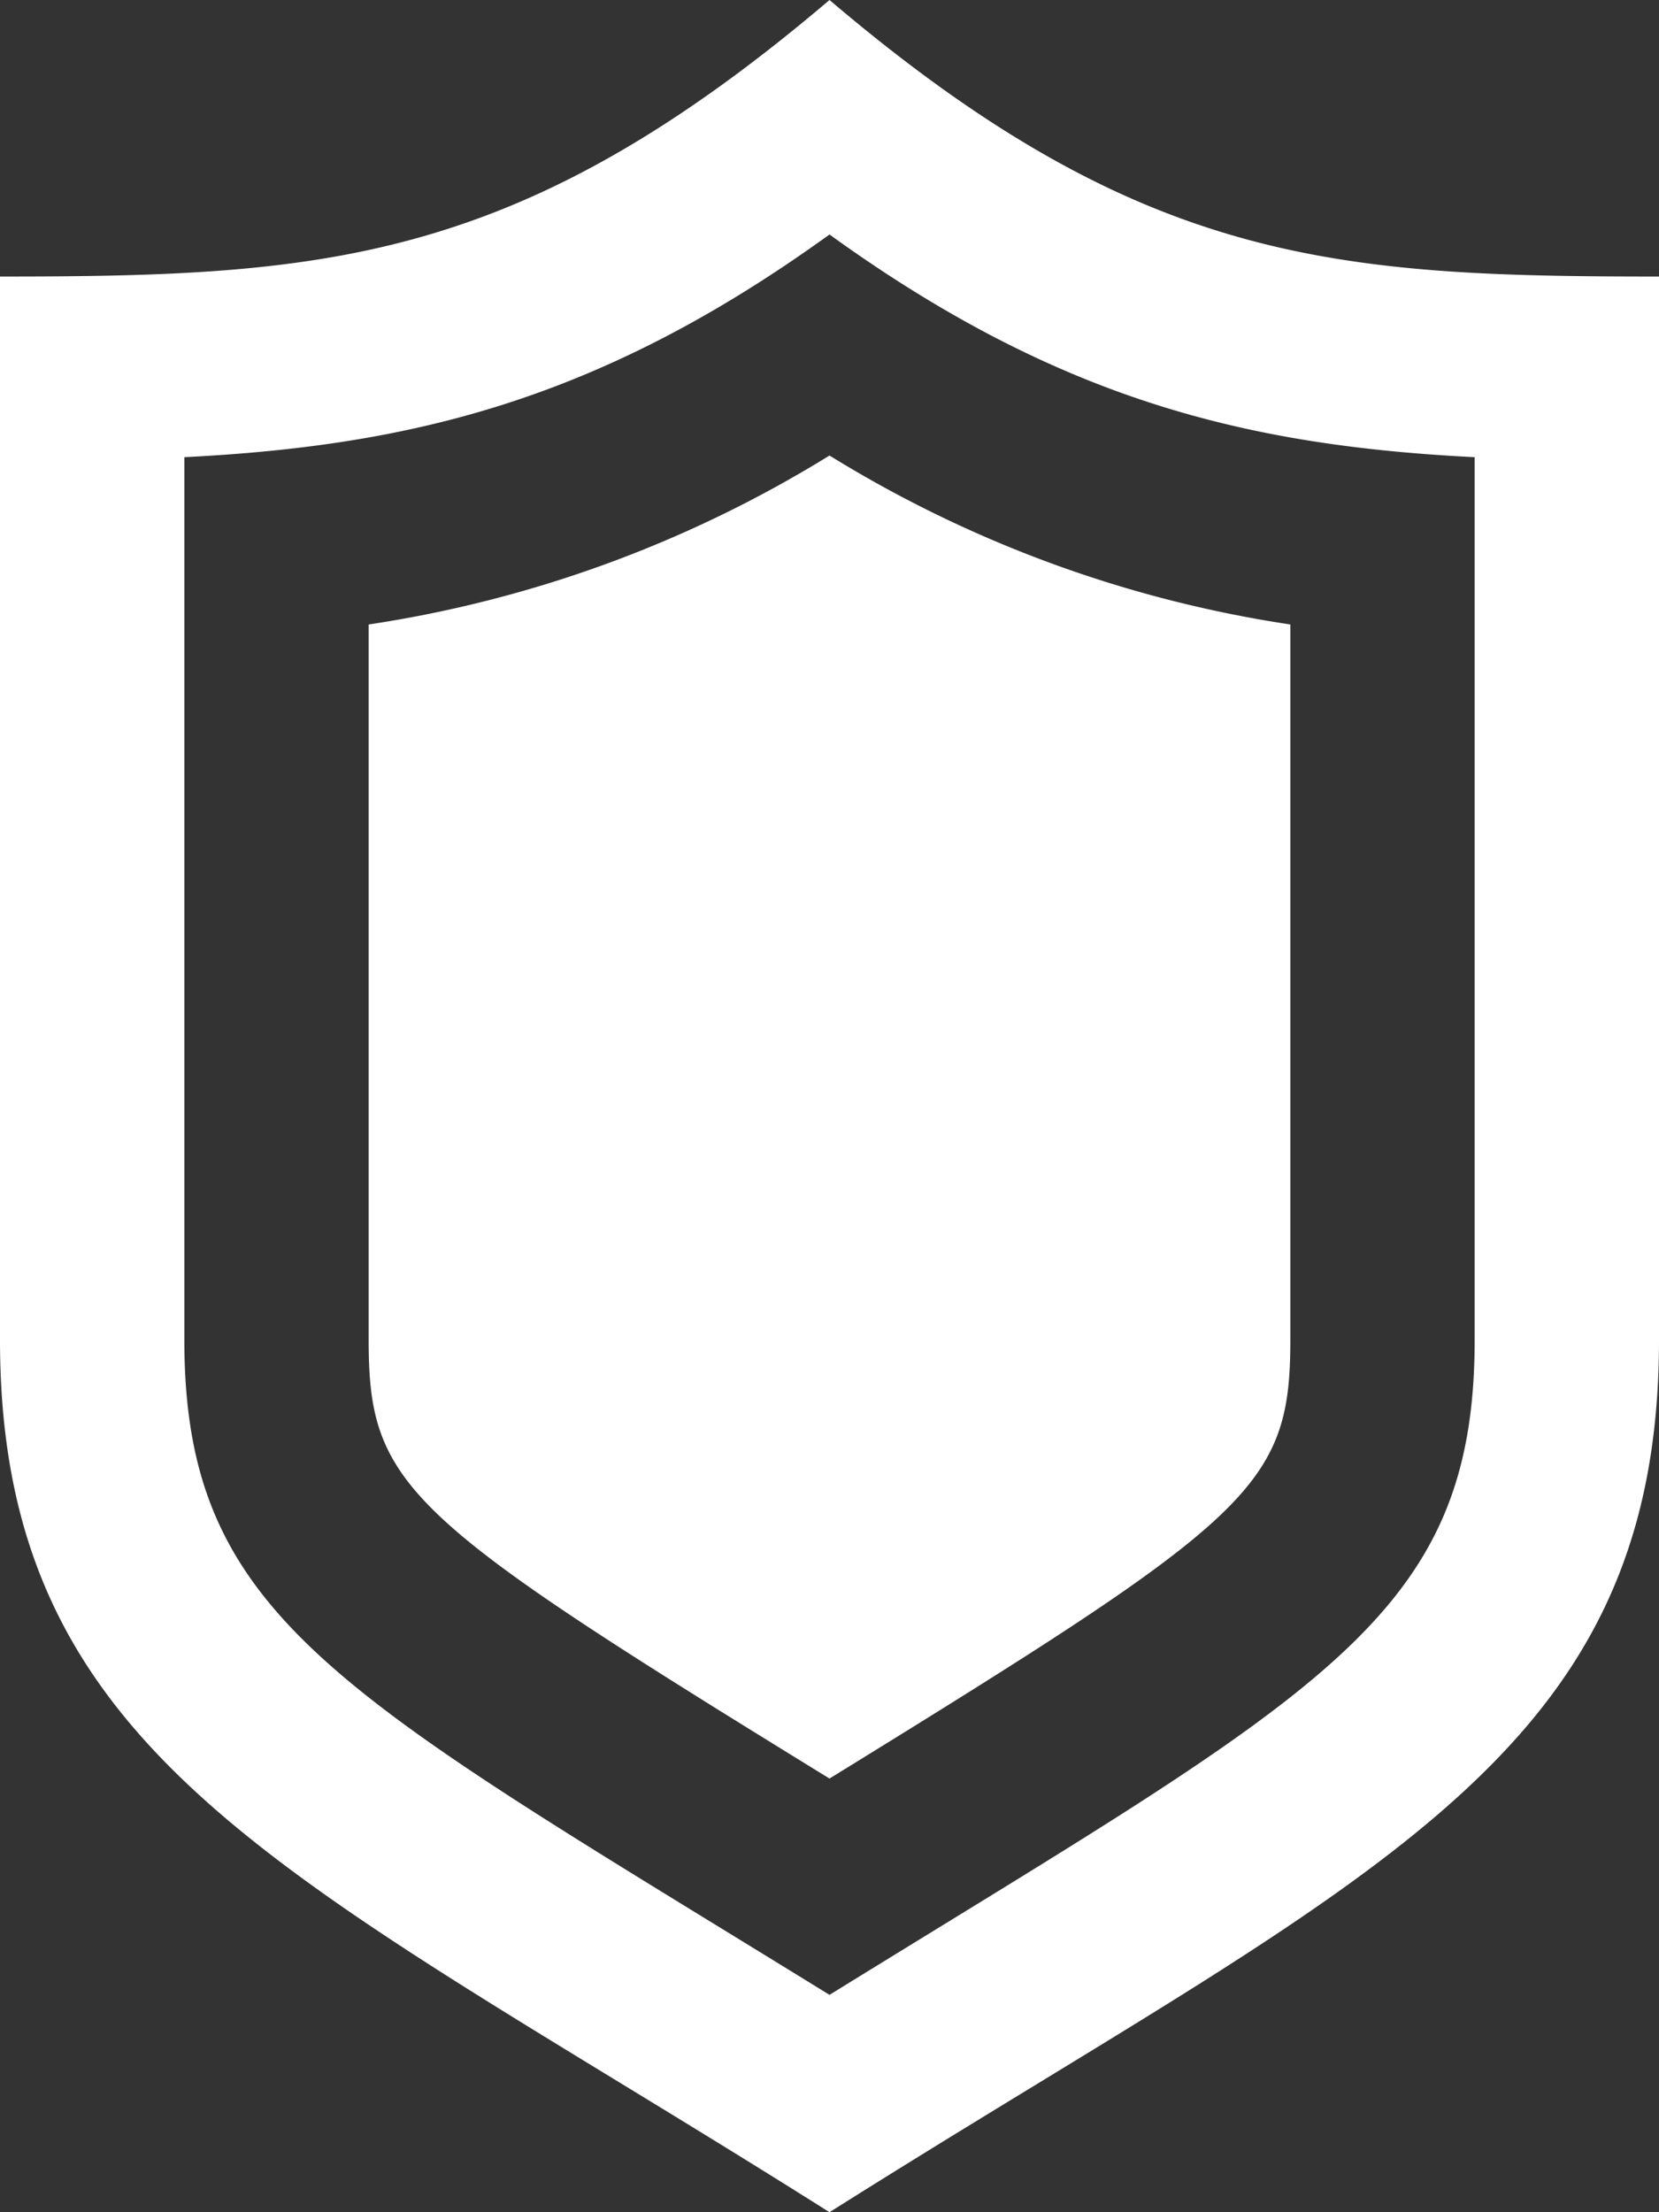 <svg xmlns="http://www.w3.org/2000/svg" width="60" height="80" viewBox="0 0 60 80">
  <rect x="0" y="0" width="60" height="80" fill="#333333" stroke="none"/>
  <path id="shield-19" d="M33,16.473a44.22,44.22,0,0,0,16.667,6.11V48.45c0,5.353-1.383,6.45-16.667,15.867C17.693,54.9,16.333,53.79,16.333,48.45V22.583A44.22,44.22,0,0,0,33,16.473ZM63,10V48.45C63,63.793,52.323,67.8,33,80,13.677,67.8,3,63.793,3,48.45V10c11.72,0,18.763-.447,30-10C44.237,9.553,51.28,10,63,10Zm-6.667,6.533C48.18,16.12,41.333,14.5,33,8.48,24.667,14.5,17.82,16.12,9.667,16.533V48.45C9.667,58.59,15.3,61.217,33,72.14,50.71,61.2,56.333,58.59,56.333,48.45Z" transform="translate(-3)" fill="#fff"/>
</svg>
